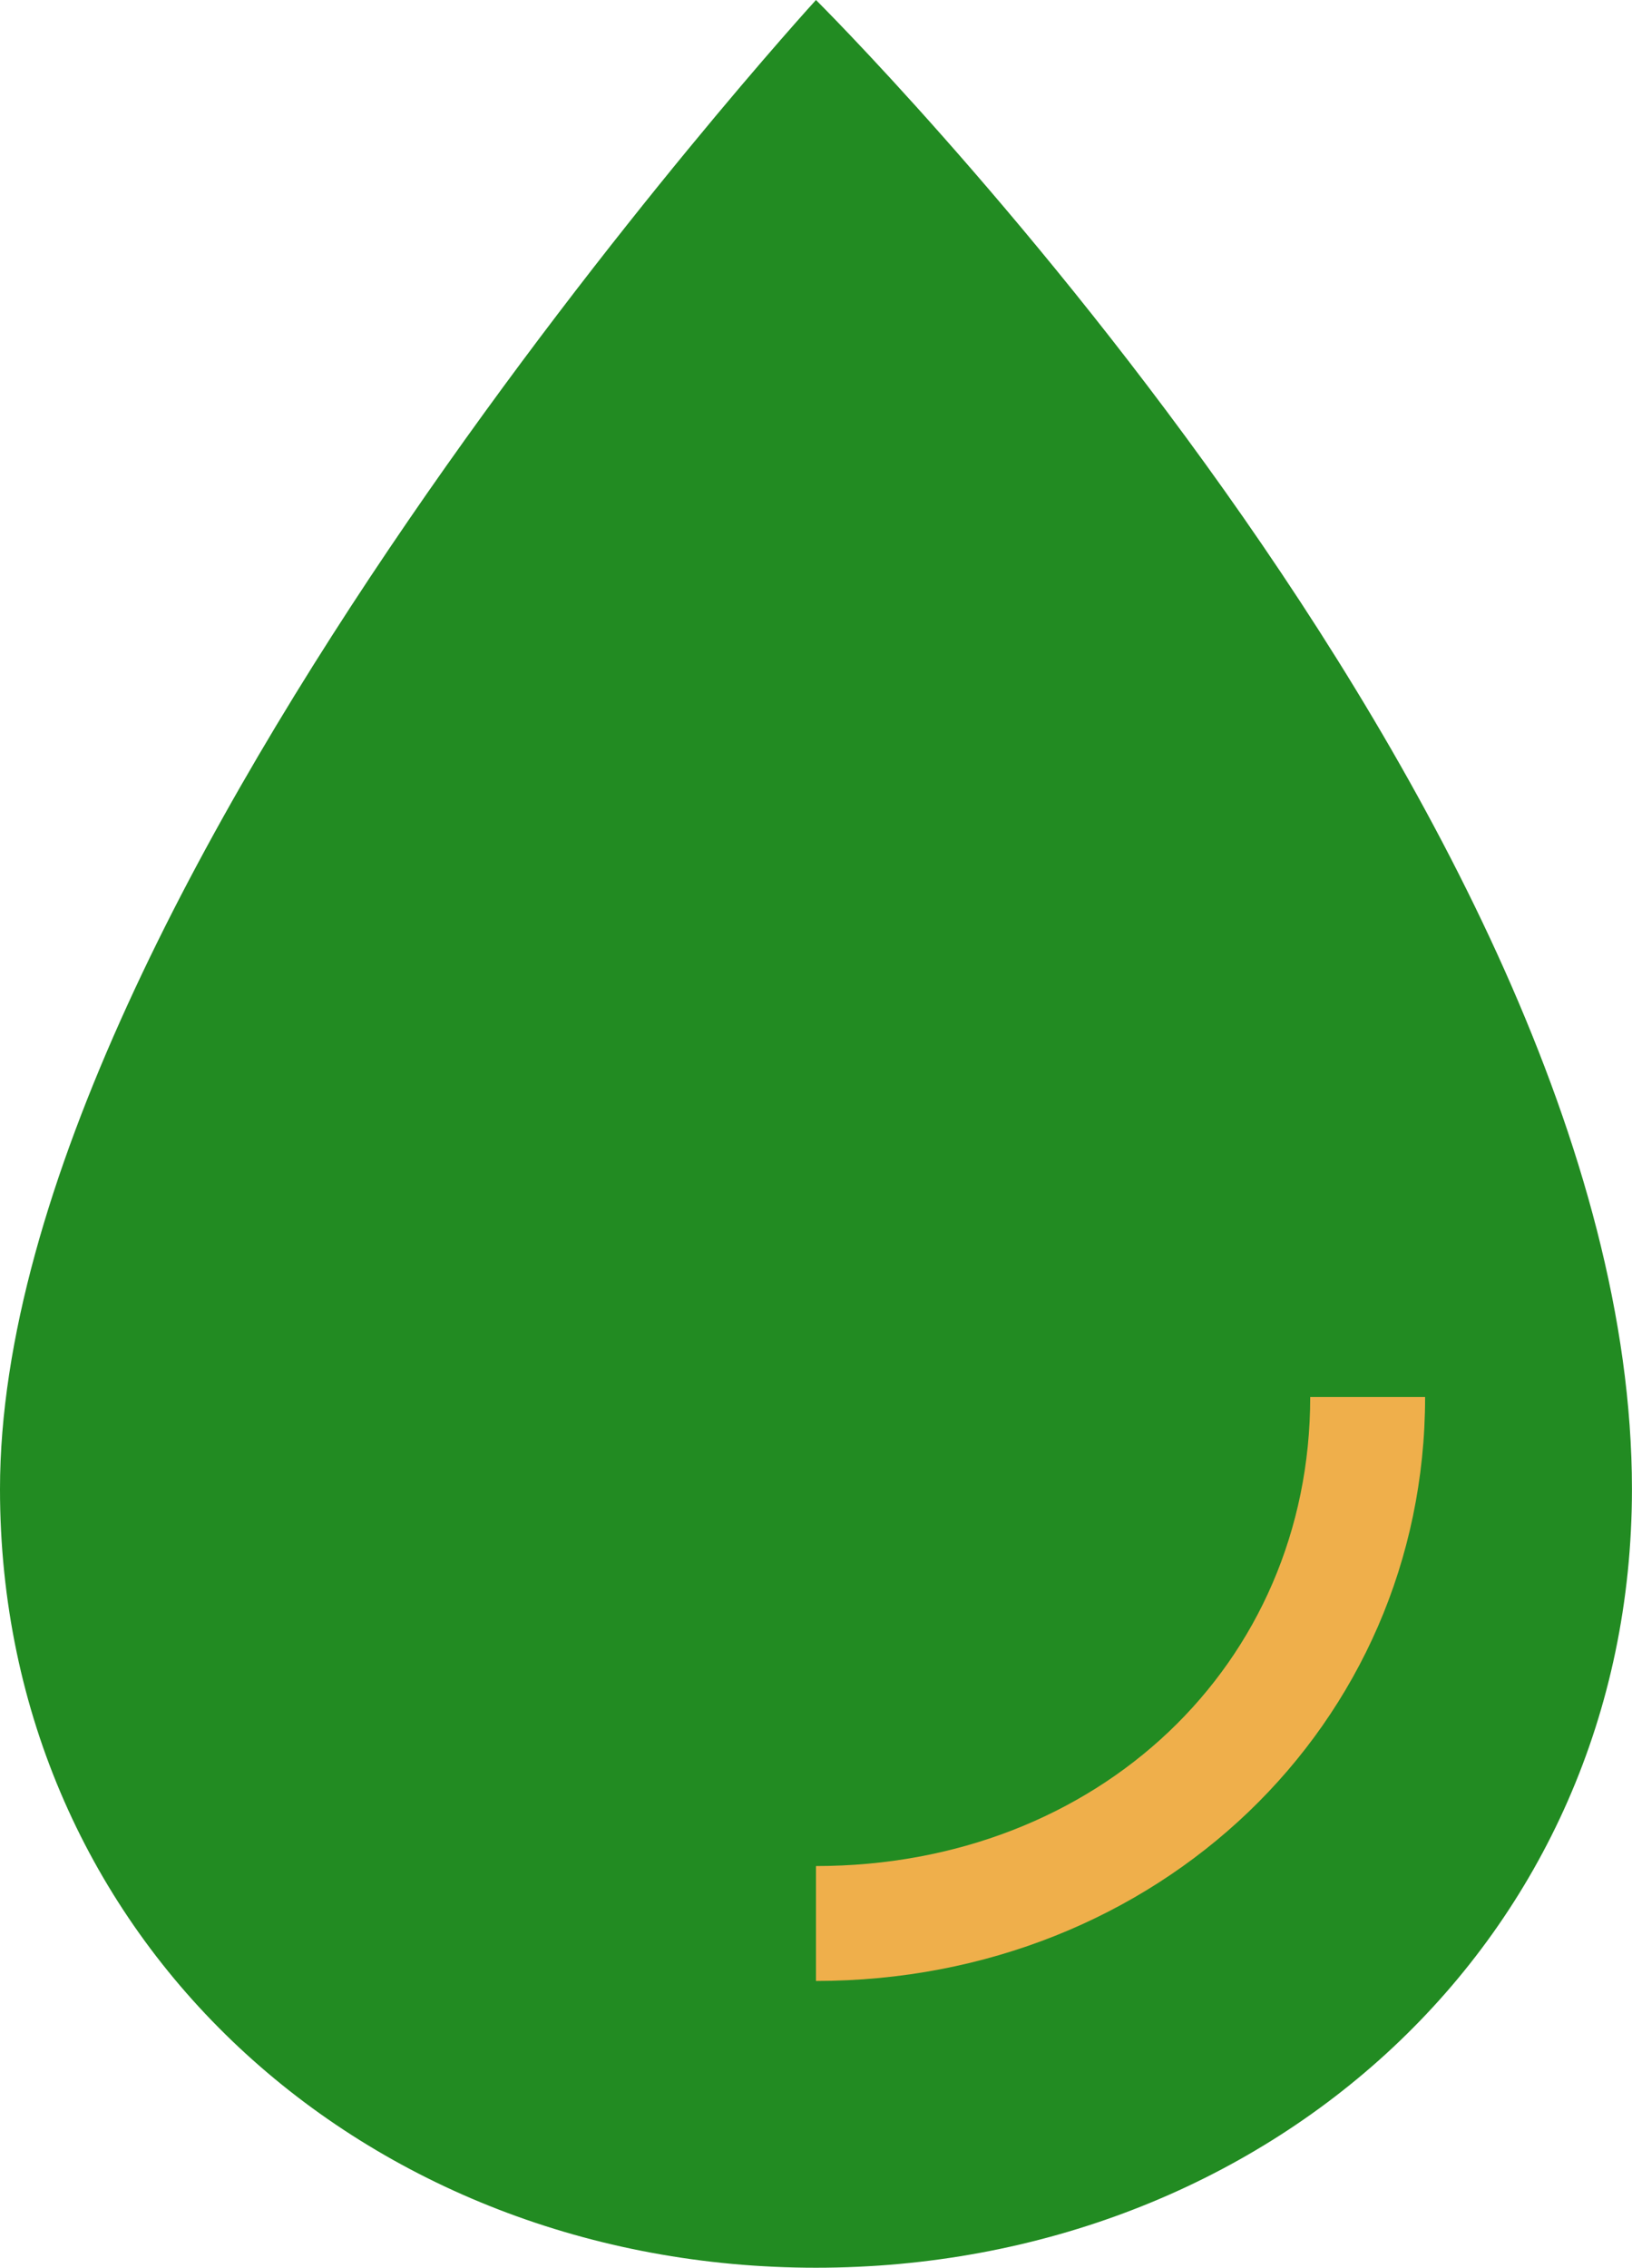 <?xml version="1.0" encoding="UTF-8"?>
<svg id="_Шар_2" data-name="Шар_2" xmlns="http://www.w3.org/2000/svg" viewBox="0 0 278.53 387">
  <defs>
    <style>
      .cls-1 {
        fill: #228b22;
      }

      .cls-2 {
        fill: #efaf4b;
      }
    </style>
  </defs>
  <g id="_Шар_1-2" data-name="Шар_1">
    <g>
      <path class="cls-1" d="M0,254.12C0,152.39,139.26,0,139.26,0c0,0,139.26,138.21,139.26,254.12,0,76.91-62.35,132.88-139.26,132.88S0,331.03,0,254.12Z"/>
      <path class="cls-2" d="M139.26,338.06v-19.61c48.09,0,84.35-34.41,84.35-80.04h19.61c0,55.88-45.66,99.65-103.96,99.65Z"/>
    </g>
  </g>
</svg>